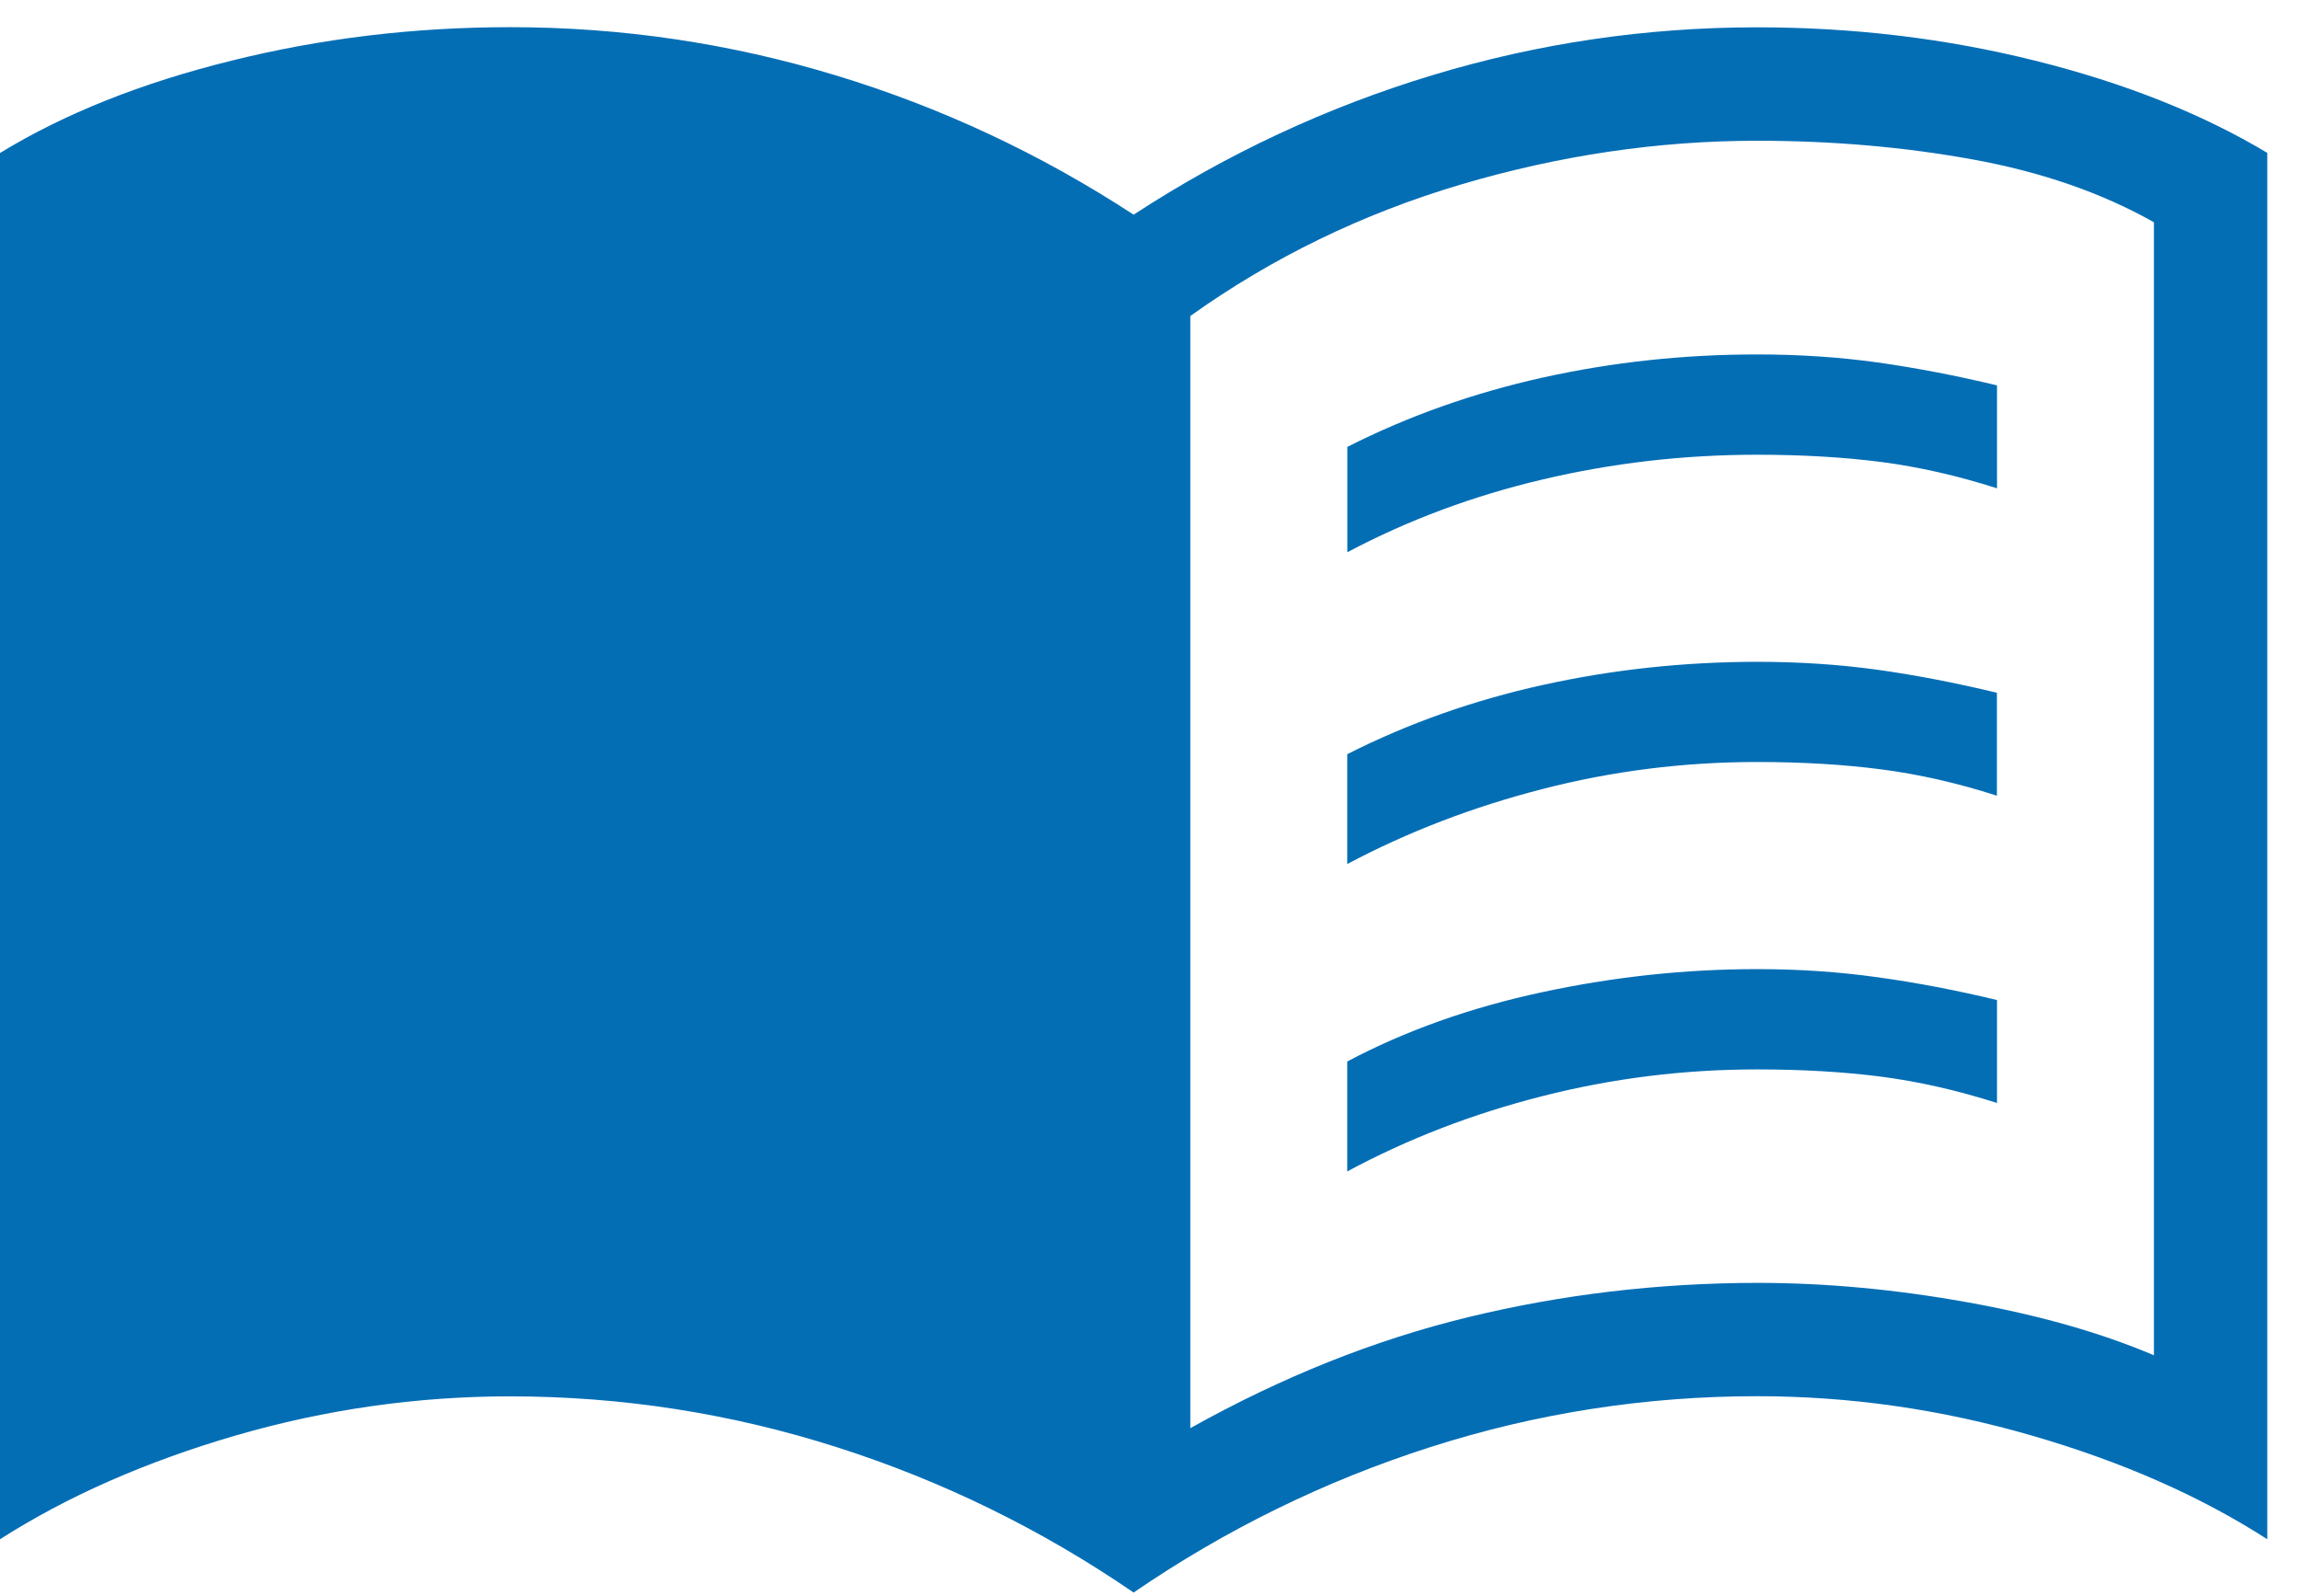 <svg width="49" height="34" viewBox="0 0 49 34" fill="none" xmlns="http://www.w3.org/2000/svg">
<path d="M25.359 30.43C27.317 29.335 29.292 28.547 31.283 28.064C33.275 27.58 35.326 27.337 37.435 27.334C38.884 27.334 40.372 27.471 41.9 27.745C43.428 28.018 44.758 28.396 45.888 28.877V4.736C44.777 4.109 43.491 3.663 42.031 3.398C40.57 3.132 39.038 2.999 37.435 2.999C35.326 2.999 33.222 3.31 31.124 3.931C29.024 4.554 27.103 5.488 25.359 6.733V30.43ZM24.151 33.932C22.187 32.586 20.078 31.553 17.824 30.834C15.57 30.114 13.251 29.753 10.868 29.752C8.889 29.752 6.941 30.029 5.024 30.585C3.107 31.144 1.433 31.881 0 32.797V3.26C1.369 2.423 3.011 1.767 4.927 1.294C6.841 0.817 8.822 0.579 10.868 0.579C13.235 0.579 15.542 0.92 17.79 1.601C20.041 2.283 22.161 3.274 24.151 4.574C26.143 3.274 28.264 2.284 30.513 1.603C32.762 0.922 35.069 0.582 37.435 0.582C39.481 0.582 41.454 0.818 43.354 1.292C45.254 1.765 46.904 2.42 48.303 3.257V32.797C46.878 31.879 45.205 31.143 43.284 30.587C41.363 30.029 39.414 29.749 37.435 29.749C35.052 29.749 32.733 30.11 30.479 30.831C28.225 31.553 26.116 32.586 24.151 33.932ZM28.704 11.768V9.522C30 8.865 31.389 8.373 32.87 8.044C34.351 7.716 35.873 7.552 37.435 7.552C38.327 7.552 39.183 7.609 40.005 7.723C40.824 7.839 41.671 8.002 42.545 8.211V10.404C41.702 10.135 40.88 9.948 40.082 9.844C39.28 9.741 38.398 9.689 37.435 9.689C35.873 9.689 34.35 9.865 32.865 10.216C31.378 10.566 29.99 11.084 28.702 11.768M28.702 24.96V22.617C29.938 21.962 31.32 21.47 32.848 21.142C34.376 20.813 35.905 20.649 37.435 20.649C38.327 20.649 39.183 20.707 40.005 20.823C40.824 20.936 41.671 21.097 42.545 21.308V23.501C41.702 23.232 40.88 23.046 40.082 22.941C39.28 22.838 38.398 22.786 37.435 22.786C35.873 22.786 34.35 22.976 32.865 23.354C31.378 23.731 29.99 24.266 28.702 24.96ZM28.702 18.41V16.07C29.999 15.413 31.389 14.921 32.87 14.594C34.351 14.267 35.873 14.103 37.435 14.101C38.327 14.101 39.182 14.158 40.002 14.271C40.823 14.386 41.67 14.55 42.543 14.761V16.954C41.701 16.683 40.88 16.497 40.079 16.393C39.279 16.289 38.398 16.236 37.435 16.236C35.873 16.236 34.35 16.428 32.865 16.811C31.378 17.193 29.99 17.726 28.702 18.41Z" fill="#046EB5"/>
</svg>
